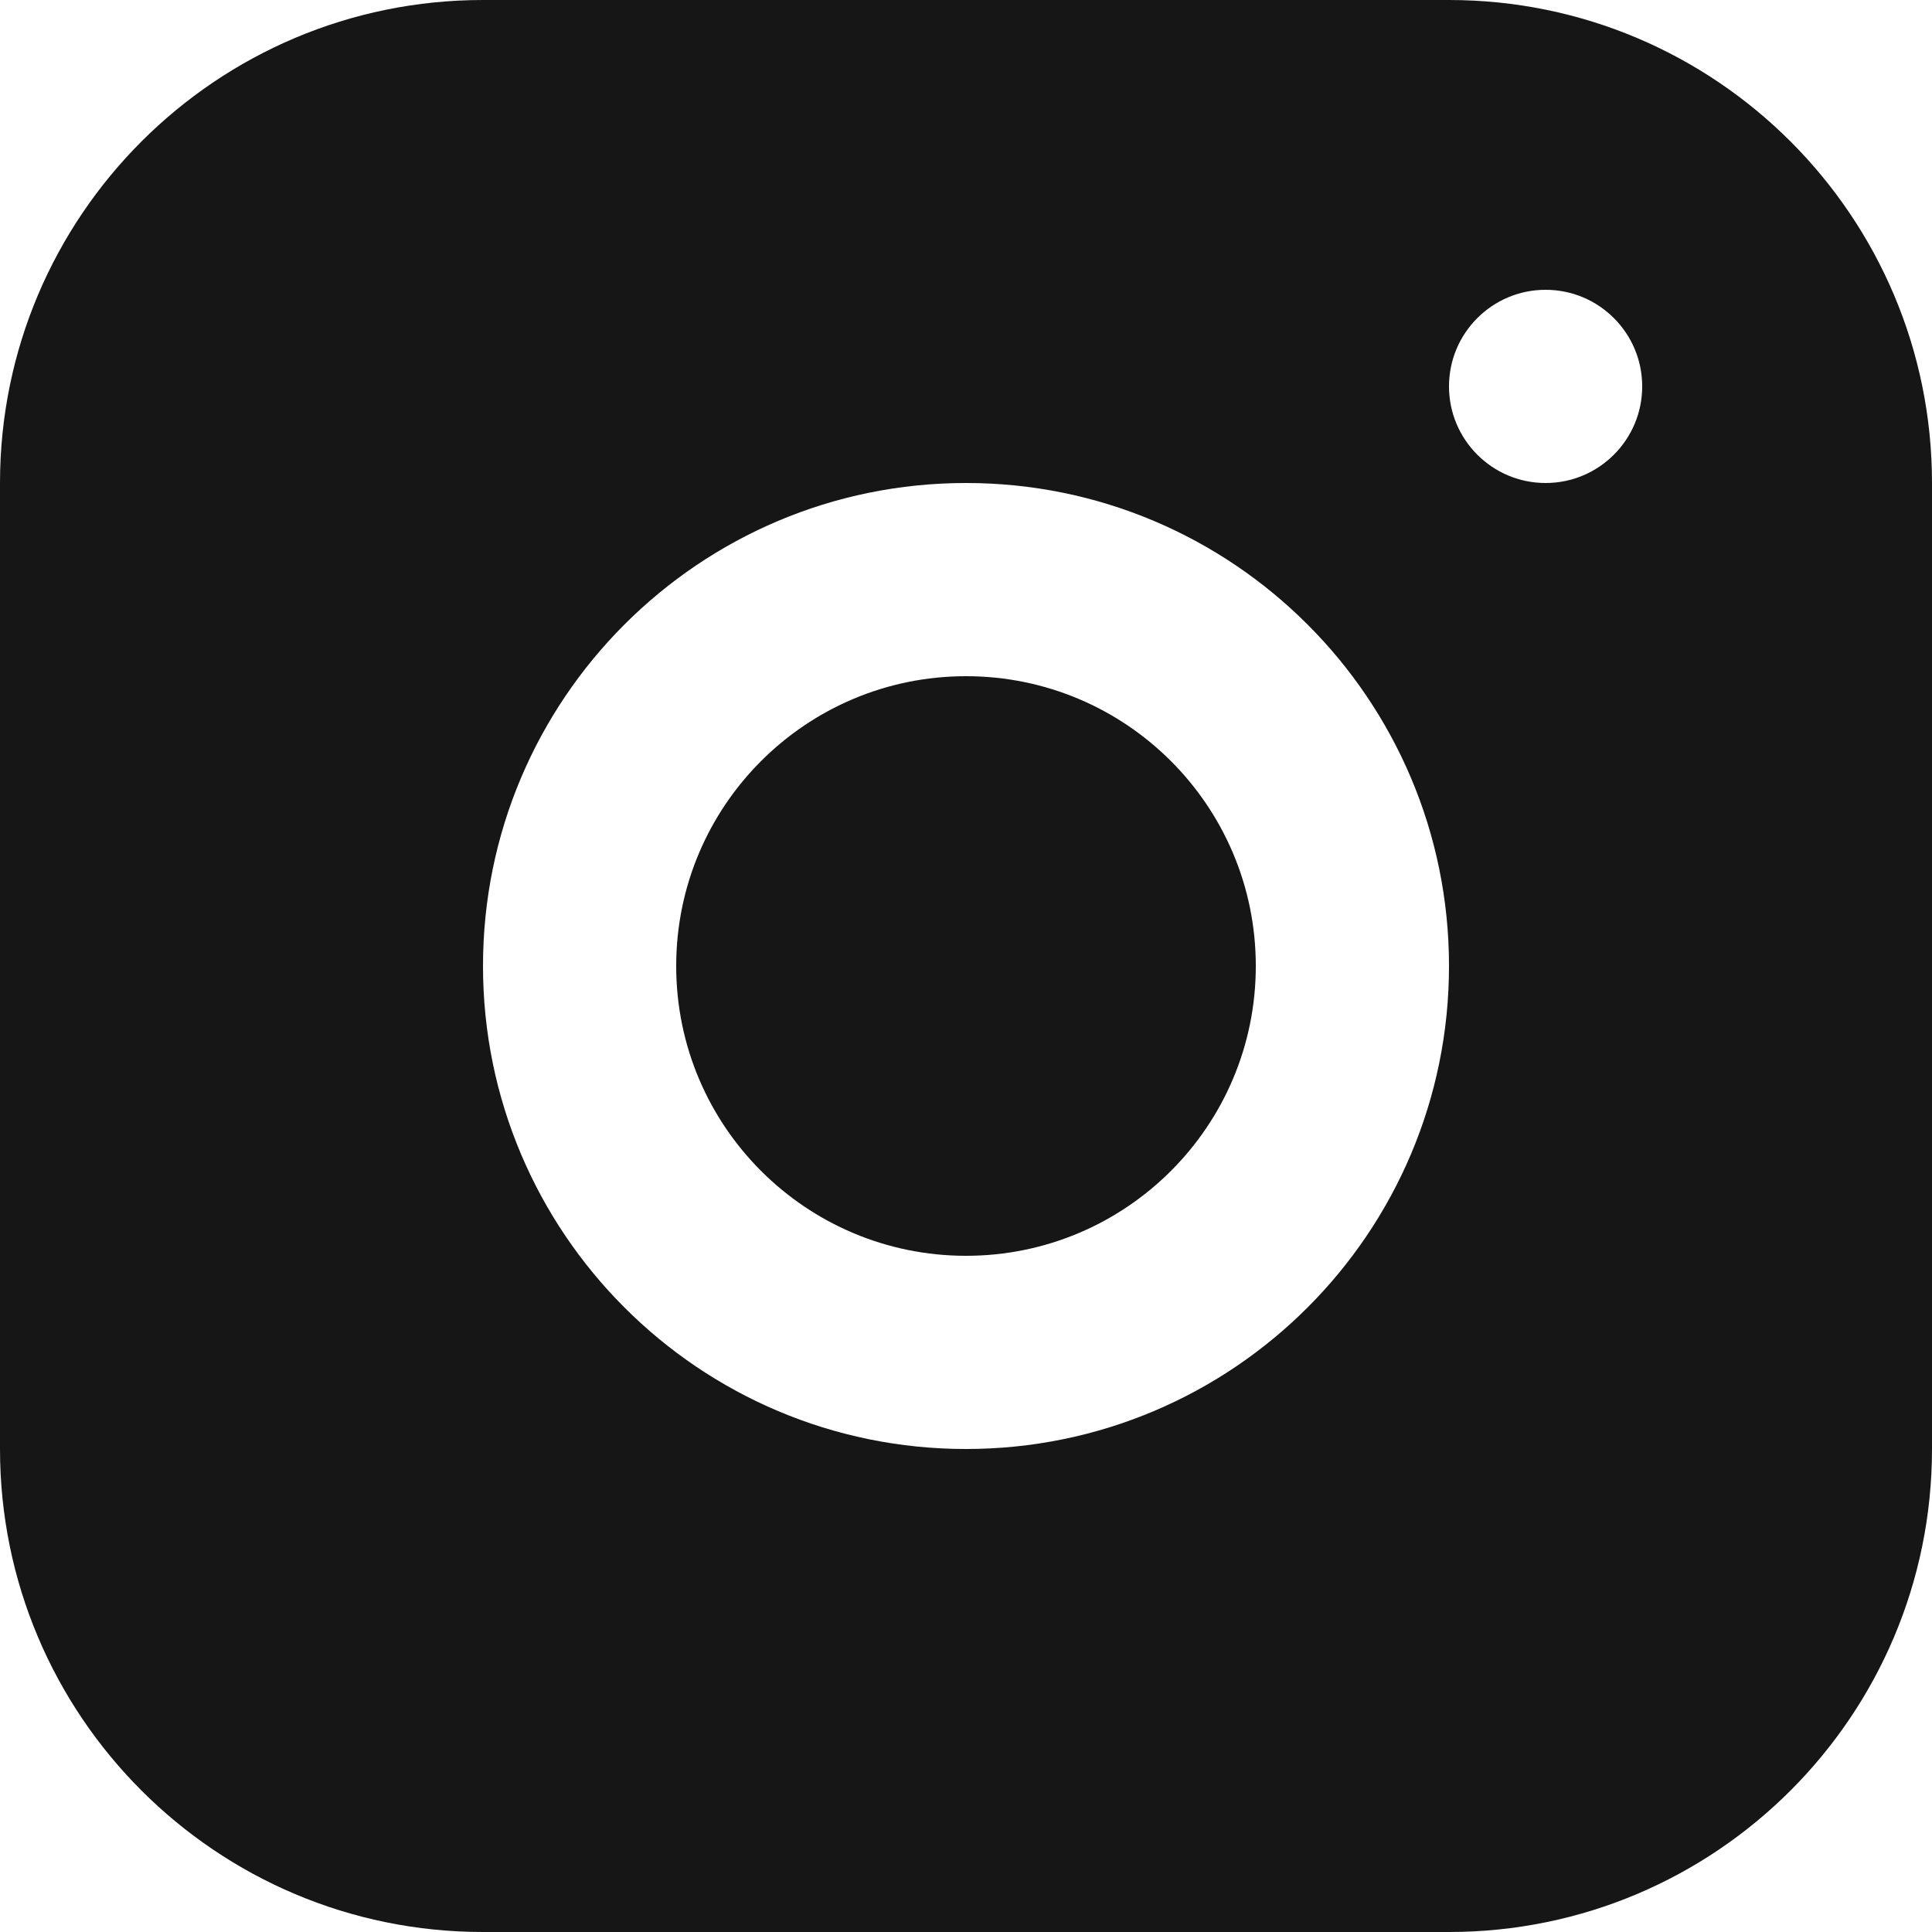 <?xml version="1.0" encoding="UTF-8"?>
<svg xmlns="http://www.w3.org/2000/svg" width="48" height="48" viewBox="0 0 48 48" fill="none">
  <g id="logo/instagram" clip-path="url(#clip0_2285_4975)">
    <path id="Vector" fill-rule="evenodd" clip-rule="evenodd" d="M12 0C5.373 0 0 5.373 0 12V36C0 42.627 5.373 48 12 48H36C42.627 48 48 42.627 48 36V12C48 5.373 42.627 0 36 0H12ZM38.4 12C39.725 12 40.8 10.925 40.8 9.6C40.8 8.275 39.725 7.2 38.4 7.2C37.075 7.2 36 8.275 36 9.6C36 10.925 37.075 12 38.4 12ZM36 24C36 30.627 30.627 36 24 36C17.373 36 12 30.627 12 24C12 17.373 17.373 12 24 12C30.627 12 36 17.373 36 24ZM24 31.2C27.977 31.2 31.2 27.977 31.2 24C31.2 20.023 27.977 16.8 24 16.8C20.023 16.8 16.8 20.023 16.8 24C16.8 27.977 20.023 31.2 24 31.2Z" fill="#161616"></path>
  </g>
  <defs>
    <clipPath id="clip0_2285_4975">
      <rect width="48" height="48" fill="white"></rect>
    </clipPath>
  </defs>
</svg>

